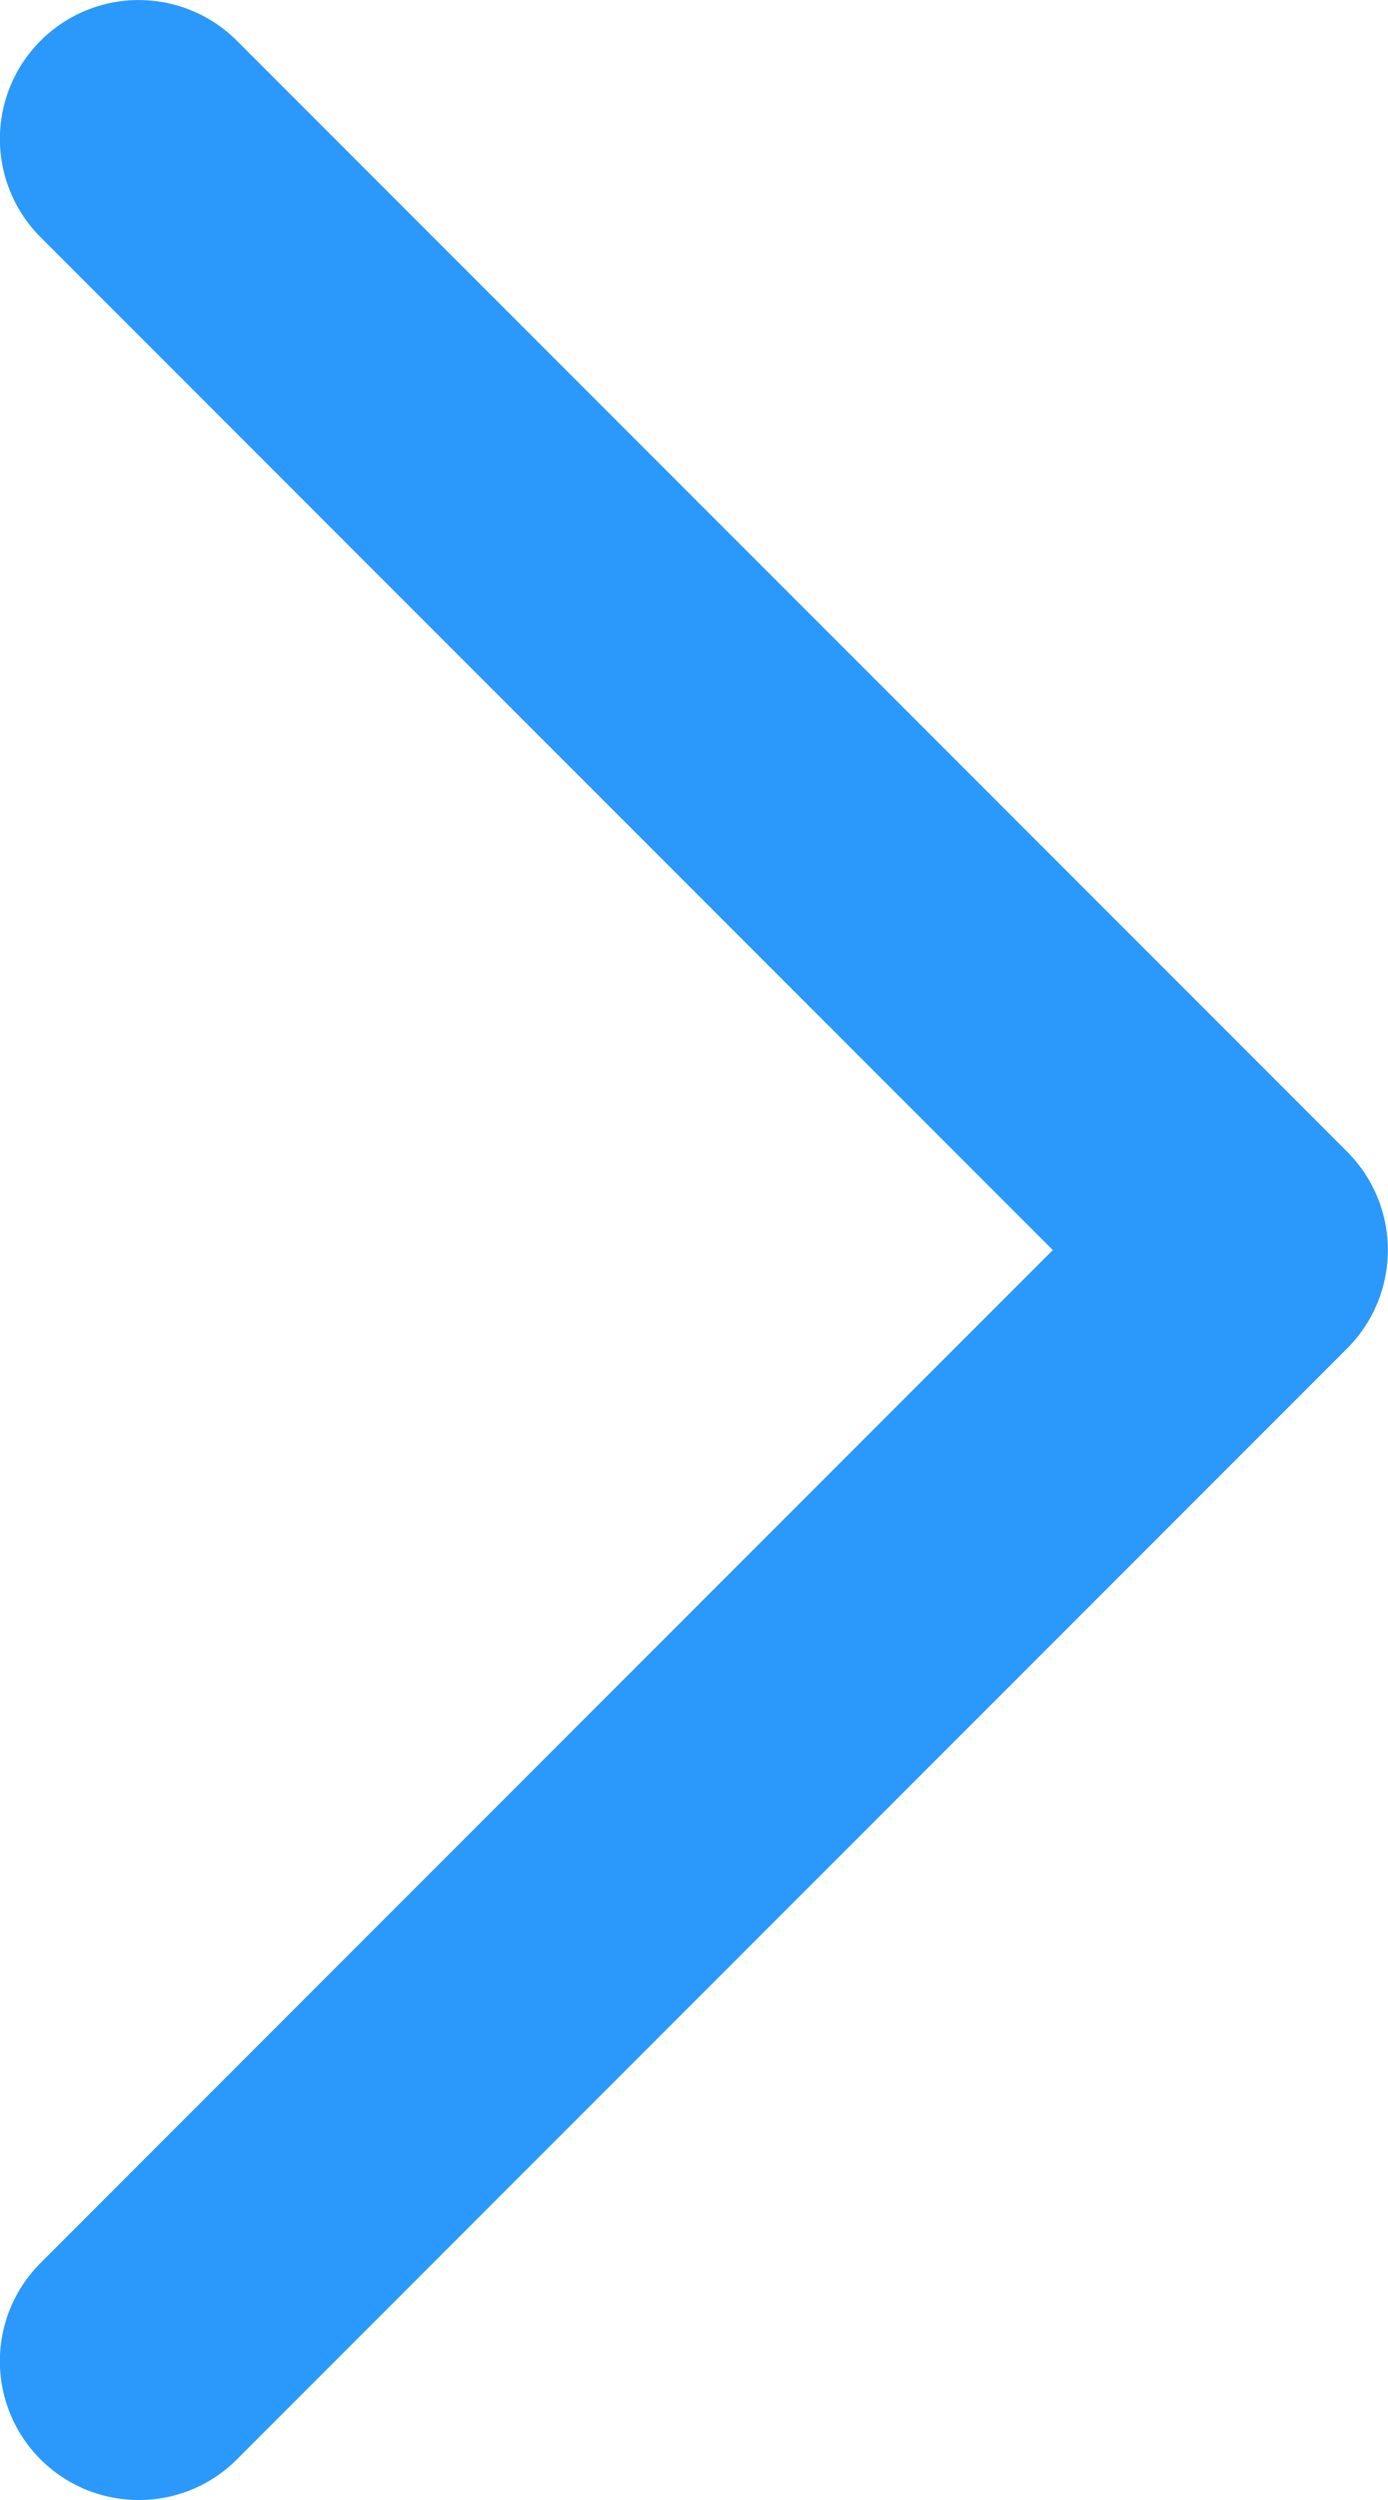 <svg xmlns="http://www.w3.org/2000/svg" width="9.375" height="16.875" viewBox="0 0 9.375 16.875">
    <path id="chevron" d="M192.035,199.691a.937.937,0,0,1-.663-1.6l6.837-6.837-6.837-6.837a.937.937,0,0,1,1.326-1.326l7.5,7.5a.939.939,0,0,1,0,1.326l-7.5,7.5A.933.933,0,0,1,192.035,199.691Z" transform="translate(-191.098 -182.816)" fill="#2a99fb"/>
</svg>
